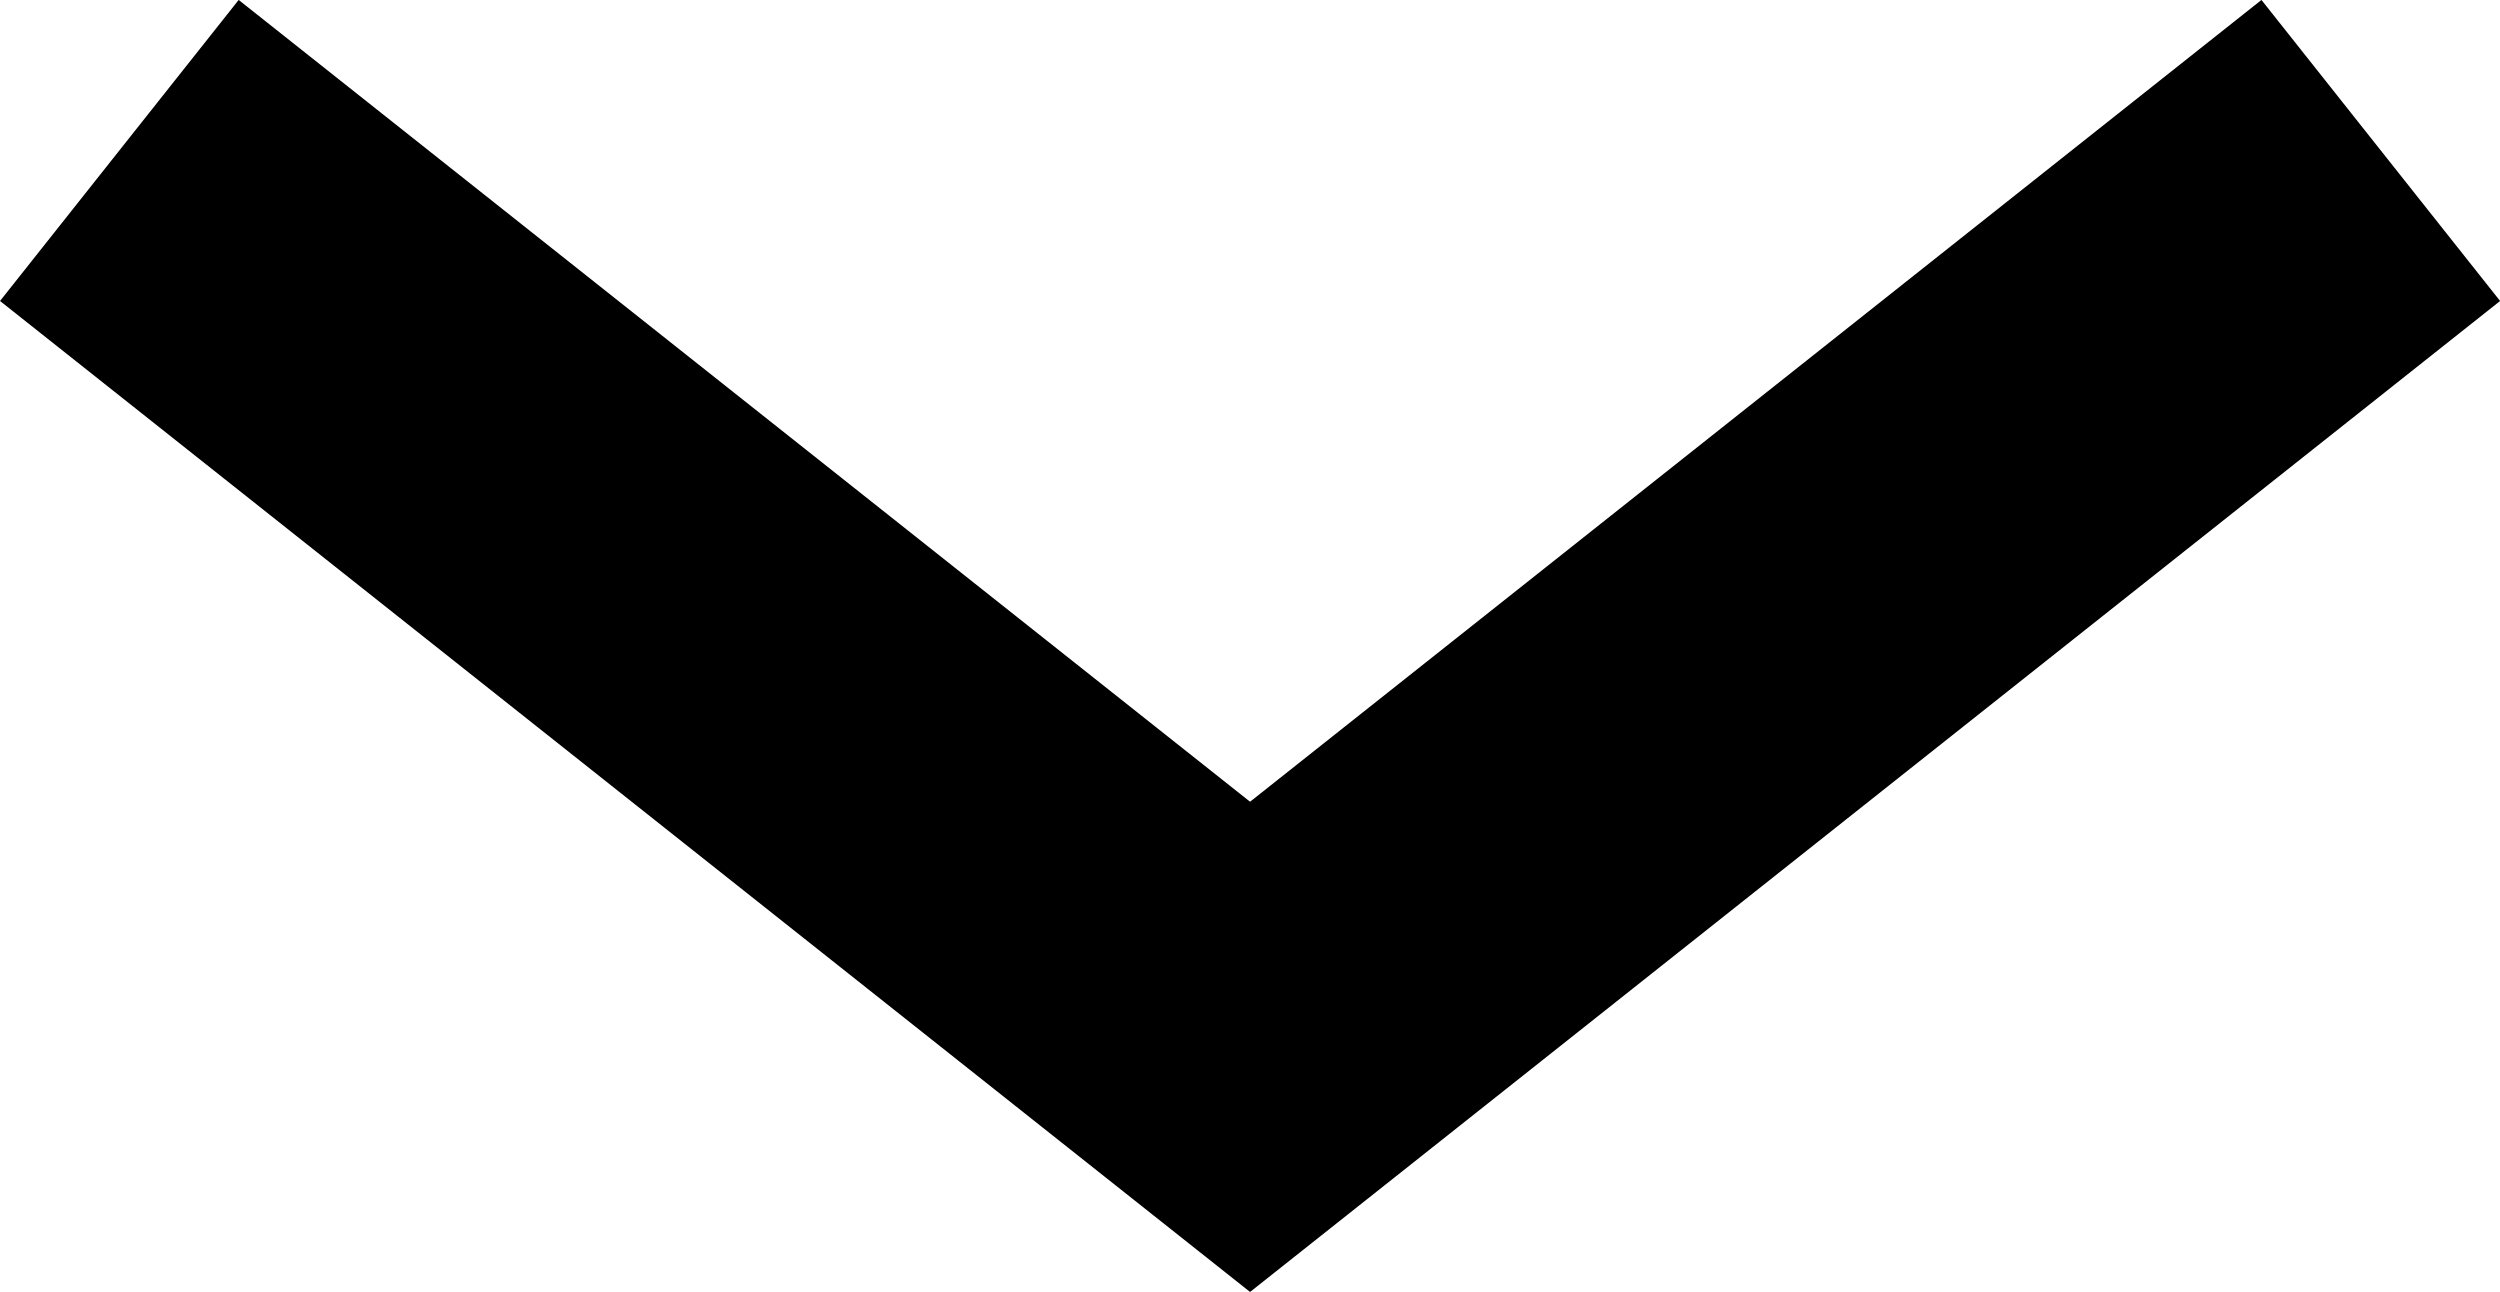 <svg xmlns="http://www.w3.org/2000/svg" viewBox="0 0 19.523 10.089"><defs><style>.a{fill:none;stroke:#000;stroke-width:3px;}</style></defs><path class="a" d="M7,0,0,8.83l7,8.83" transform="translate(0.932 8.175) rotate(-90)"/></svg>